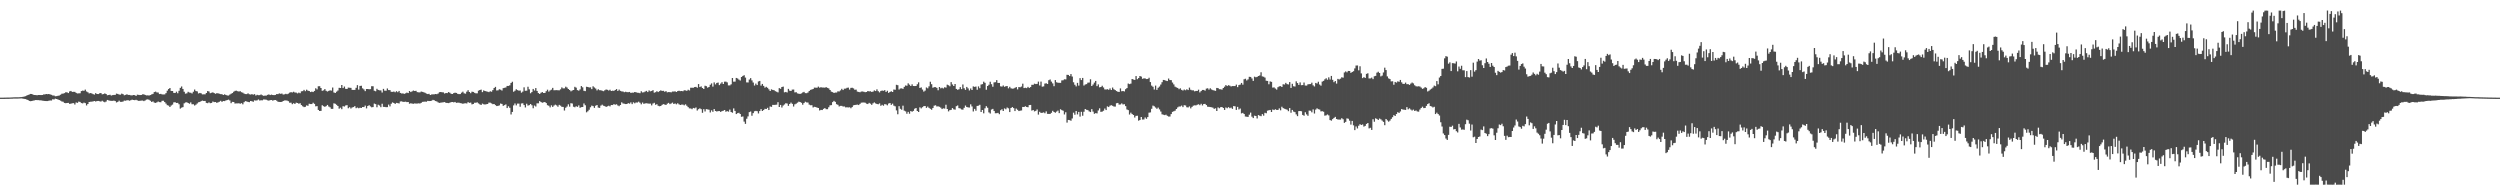 <?xml version="1.0" encoding="UTF-8"?>
<svg xmlns="http://www.w3.org/2000/svg" width="1920" height="150">
  <path d="M0 74.997h1v1.000H0zM1 74.990h1v1.000H1zM2 74.984h1v1.000H2zM3 74.972h1v1.000H3zM4 74.952h1v1.000H4zM5 74.931h1v1.000H5zM6 74.911h1v1.000H6zM7 74.880h1v1.000H7zM8 74.840h1v1.000H8zM9 74.803h1v1.000H9zM10 74.749h1v1.000H10zM11 74.720h1v1.000H11zM12 74.723h1v1.000H12zM13 74.719h1v1.000H13zM14 74.681h1v1.000H14zM15 74.615h1v1.000H15zM16 74.529h1v1.033H16zM17 74.381h1v1.358H17zM18 74.193h1v1.714H18zM19 73.899h1v2.163H19zM20 73.410h1v3.044H20zM21 72.952h1v3.867H21zM22 72.550h1v4.950H22zM23 72.144h1v5.592H23zM24 72.168h1v5.410H24zM25 72.732h1v4.527H25zM26 72.943h1v4.173H26zM27 73.021h1v3.757H27zM28 73.164h1v3.741H28zM29 72.961h1v3.935H29zM30 72.966h1v4.105H30zM31 73.028h1v4.010H31zM32 72.964h1v4.356H32zM33 72.543h1v4.848H33zM34 72.515h1v5.033H34zM35 72.196h1v5.406H35zM36 72.340h1v5.271H36zM37 72.194h1v5.160H37zM38 72.515h1v4.666H38zM39 72.801h1v4.398H39zM40 73.334h1v2.902H40zM41 73.389h1v3.013H41zM42 73.944h1v1.847H42zM43 73.854h1v2.156H43zM44 73.568h1v2.843H44zM45 73.352h1v3.427H45zM46 72.754h1v4.571H46zM47 71.964h1v5.947H47zM48 71.880h1v6.243H48zM49 71.538h1v7.510H49zM50 70.871h1v8.387H50zM51 70.910h1v8.218H51zM52 71.451h1v7.526H52zM53 70.188h1v9.585H53zM54 69.812h1v9.793H54zM55 70.584h1v8.726H55zM56 70.484h1v8.729H56zM57 70.573h1v9.711H57zM58 71.301h1v7.393H58zM59 71.766h1v7.235H59zM60 71.672h1v6.333H60zM61 71.640h1v6.660H61zM62 69.930h1v9.215H62zM63 69.576h1v9.818H63zM64 69.734h1v9.045H64zM65 68.825h1v10.366H65zM66 70.227h1v10.766H66zM67 70.871h1v8.994H67zM68 71.708h1v6.641H68zM69 71.485h1v6.624H69zM70 71.718h1v6.386H70zM71 72.317h1v5.545H71zM72 72.670h1v4.909H72zM73 71.505h1v6.456H73zM74 72.190h1v5.407H74zM75 72.265h1v5.237H75zM76 71.687h1v6.094H76zM77 71.410h1v6.616H77zM78 72.467h1v4.879H78zM79 72.226h1v5.859H79zM80 71.741h1v6.803H80zM81 72.216h1v5.782H81zM82 73.152h1v3.587H82zM83 72.976h1v4.142H83zM84 72.747h1v4.610H84zM85 73.390h1v4.083H85zM86 73.080h1v4.386H86zM87 72.924h1v4.316H87zM88 72.835h1v4.805H88zM89 71.909h1v6.797H89zM90 72.162h1v6.072H90zM91 72.594h1v4.725H91zM92 72.703h1v5.506H92zM93 71.880h1v6.376H93zM94 72.305h1v5.688H94zM95 73.166h1v4.118H95zM96 72.861h1v4.521H96zM97 72.384h1v4.639H97zM98 72.906h1v4.084H98zM99 72.904h1v4.441H99zM100 73.236h1v3.720H100zM101 73.250h1v3.281H101zM102 72.975h1v3.830H102zM103 73.054h1v3.895H103zM104 73.657h1v2.972H104zM105 72.687h1v4.444H105zM106 72.838h1v4.607H106zM107 72.994h1v4.398H107zM108 72.945h1v4.292H108zM109 72.454h1v4.769H109zM110 72.450h1v5.233H110zM111 72.912h1v4.270H111zM112 73.260h1v3.249H112zM113 73.237h1v3.027H113zM114 73.366h1v3.258H114zM115 73.003h1v4.354H115zM116 72.520h1v5.752H116zM117 72.112h1v5.742H117zM118 70.686h1v8.124H118zM119 70.359h1v8.715H119zM120 70.976h1v7.611H120zM121 71.082h1v6.922H121zM122 72.229h1v6.186H122zM123 72.100h1v6.421H123zM124 72.478h1v4.946H124zM125 72.545h1v4.816H125zM126 72.481h1v5.888H126zM127 71.506h1v8.048H127zM128 69.637h1v11.140H128zM129 68.412h1v12.667H129zM130 67.596h1v14.601H130zM131 69.815h1v11.256H131zM132 69.866h1v10.460H132zM133 71.340h1v7.325H133zM134 71.409h1v7.073H134zM135 70.385h1v8.715H135zM136 71.628h1v7.371H136zM137 69.723h1v10.349H137zM138 67.478h1v15.907H138zM139 66.427h1v16.241H139zM140 68.301h1v13.993H140zM141 70.473h1v8.879H141zM142 71.955h1v6.738H142zM143 71.676h1v6.872H143zM144 70.484h1v8.616H144zM145 71.077h1v8.598H145zM146 71.218h1v7.416H146zM147 71.790h1v8.303H147zM148 70.472h1v9.599H148zM149 68.740h1v12.307H149zM150 69.927h1v10.471H150zM151 70.213h1v9.258H151zM152 71.777h1v6.747H152zM153 71.349h1v6.936H153zM154 71.668h1v6.013H154zM155 72.513h1v4.772H155zM156 72.433h1v5.141H156zM157 72.458h1v5.075H157zM158 71.402h1v7.580H158zM159 69.917h1v9.330H159zM160 70.232h1v8.384H160zM161 71.570h1v7.709H161zM162 71.232h1v7.818H162zM163 70.903h1v7.086H163zM164 71.466h1v6.973H164zM165 72.034h1v6.310H165zM166 71.600h1v7.421H166zM167 71.673h1v6.903H167zM168 72.006h1v6.101H168zM169 72.275h1v5.147H169zM170 72.337h1v5.881H170zM171 72.944h1v4.639H171zM172 72.435h1v5.242H172zM173 72.918h1v4.263H173zM174 73.316h1v3.514H174zM175 73.350h1v3.130H175zM176 72.631h1v4.519H176zM177 71.964h1v7.272H177zM178 71.474h1v6.761H178zM179 70.432h1v7.908H179zM180 69.791h1v9.721H180zM181 69.640h1v9.773H181zM182 70.033h1v9.366H182zM183 70.299h1v9.002H183zM184 70.033h1v9.628H184zM185 70.790h1v8.393H185zM186 71.181h1v8.949H186zM187 71.869h1v6.609H187zM188 72.266h1v5.380H188zM189 72.311h1v5.621H189zM190 71.684h1v6.590H190zM191 72.382h1v6.114H191zM192 72.615h1v4.953H192zM193 72.271h1v5.513H193zM194 72.716h1v5.458H194zM195 72.277h1v4.800H195zM196 73.346h1v3.902H196zM197 72.802h1v4.238H197zM198 73.103h1v3.266H198zM199 73.077h1v4.114H199zM200 72.538h1v4.480H200zM201 73.166h1v3.911H201zM202 73.575h1v2.813H202zM203 73.405h1v3.036H203zM204 73.425h1v3.153H204zM205 72.840h1v4.227H205zM206 72.494h1v4.835H206zM207 72.997h1v3.907H207zM208 72.655h1v4.152H208zM209 72.962h1v4.359H209zM210 73.039h1v3.866H210zM211 72.929h1v3.875H211zM212 72.237h1v5.093H212zM213 72.297h1v5.815H213zM214 71.723h1v6.568H214zM215 72.036h1v6.291H215zM216 71.844h1v6.373H216zM217 72.611h1v4.946H217zM218 72.432h1v4.700H218zM219 72.026h1v5.096H219zM220 72.330h1v4.925H220zM221 71.862h1v5.870H221zM222 71.112h1v7.809H222zM223 70.760h1v8.089H223zM224 71.009h1v9.021H224zM225 70.449h1v8.823H225zM226 70.998h1v8.825H226zM227 71.102h1v7.748H227zM228 71.745h1v7.342H228zM229 71.130h1v8.527H229zM230 71.597h1v7.661H230zM231 70.162h1v10.530H231zM232 69.982h1v11.656H232zM233 69.005h1v13.250H233zM234 70.060h1v11.987H234zM235 68.881h1v12.077H235zM236 69.639h1v11.627H236zM237 69.876h1v9.772H237zM238 70.722h1v9.181H238zM239 70.329h1v9.603H239zM240 70.695h1v8.202H240zM241 69.816h1v9.933H241zM242 67.783h1v13.879H242zM243 68.633h1v12.871H243zM244 66.248h1v18.182H244zM245 66.176h1v19.059H245zM246 67.595h1v17.534H246zM247 69.752h1v11.115H247zM248 69.391h1v12.177H248zM249 68.405h1v13.652H249zM250 69.741h1v11.792H250zM251 70.282h1v10.311H251zM252 69.769h1v12.024H252zM253 69.354h1v13.092H253zM254 69.568h1v14.040H254zM255 67.202h1v16.420H255zM256 70.992h1v8.370H256zM257 71.414h1v8.286H257zM258 70.376h1v10.112H258zM259 69.534h1v11.871H259zM260 67.435h1v16.005H260zM261 67.559h1v15.139H261zM262 65.290h1v18.572H262zM263 67.651h1v13.927H263zM264 66.439h1v15.383H264zM265 68.175h1v12.836H265zM266 68.373h1v12.356H266zM267 67.290h1v15.833H267zM268 67.377h1v14.937H268zM269 67.485h1v15.873H269zM270 69.034h1v13.522H270zM271 69.080h1v13.144H271zM272 69.006h1v12.505H272zM273 67.430h1v15.653H273zM274 65.389h1v17.193H274zM275 68.797h1v14.349H275zM276 65.982h1v16.748H276zM277 65.834h1v17.128H277zM278 67.826h1v14.363H278zM279 68.638h1v13.568H279zM280 69.979h1v11.120H280zM281 68.358h1v14.867H281zM282 68.353h1v13.050H282zM283 68.560h1v12.226H283zM284 68.463h1v13.250H284zM285 66.201h1v16.212H285zM286 66.258h1v15.977H286zM287 69.670h1v9.904H287zM288 70.097h1v9.882H288zM289 68.192h1v14.194H289zM290 69.075h1v11.362H290zM291 69.353h1v11.692H291zM292 69.451h1v12.891H292zM293 71.084h1v8.559H293zM294 68.271h1v13.789H294zM295 69.636h1v12.503H295zM296 69.663h1v12.657H296zM297 67.939h1v14.350H297zM298 69.157h1v11.187H298zM299 69.218h1v12.474H299zM300 70.510h1v9.152H300zM301 70.565h1v8.057H301zM302 70.285h1v8.821H302zM303 70.846h1v8.994H303zM304 70.029h1v8.972H304zM305 70.822h1v8.369H305zM306 69.859h1v9.590H306zM307 71.380h1v6.544H307zM308 71.762h1v6.046H308zM309 71.709h1v6.529H309zM310 72.102h1v6.130H310zM311 71.702h1v6.360H311zM312 71.125h1v7.324H312zM313 71.468h1v6.862H313zM314 69.897h1v9.771H314zM315 70.720h1v8.568H315zM316 70.166h1v9.400H316zM317 69.515h1v10.190H317zM318 69.863h1v9.552H318zM319 69.713h1v9.868H319zM320 70.773h1v8.766H320zM321 70.919h1v8.431H321zM322 70.977h1v8.523H322zM323 70.292h1v8.711H323zM324 70.548h1v7.684H324zM325 70.868h1v7.277H325zM326 71.287h1v6.741H326zM327 71.911h1v6.206H327zM328 72.262h1v5.228H328zM329 72.019h1v5.587H329zM330 72.970h1v4.580H330zM331 72.541h1v4.814H331zM332 72.457h1v4.264H332zM333 72.459h1v4.534H333zM334 72.205h1v5.419H334zM335 72.358h1v5.589H335zM336 71.854h1v6.811H336zM337 70.816h1v8.212H337zM338 70.669h1v8.192H338zM339 70.839h1v7.860H339zM340 70.987h1v7.556H340zM341 71.811h1v6.568H341zM342 71.402h1v7.601H342zM343 71.551h1v7.507H343zM344 70.708h1v8.517H344zM345 71.229h1v7.620H345zM346 72.051h1v6.376H346zM347 72.188h1v6.131H347zM348 71.474h1v7.169H348zM349 71.160h1v7.102H349zM350 71.392h1v7.632H350zM351 72.043h1v6.826H351zM352 72.297h1v6.555H352zM353 72.254h1v6.943H353zM354 71.157h1v8.188H354zM355 70.413h1v9.299H355zM356 71.679h1v7.719H356zM357 71.916h1v7.375H357zM358 70.421h1v9.034H358zM359 69.265h1v9.171H359zM360 70.639h1v8.354H360zM361 71.589h1v7.202H361zM362 70.394h1v9.770H362zM363 70.608h1v9.250H363zM364 71.272h1v7.630H364zM365 71.665h1v7.232H365zM366 71.667h1v6.942H366zM367 69.623h1v9.800H367zM368 69.131h1v10.990H368zM369 68.801h1v11.827H369zM370 70.765h1v8.820H370zM371 69.448h1v10.611H371zM372 69.875h1v10.432H372zM373 70.215h1v9.795H373zM374 70.391h1v9.503H374zM375 70.763h1v8.055H375zM376 70.083h1v8.759H376zM377 70.443h1v8.966H377zM378 69.223h1v10.821H378zM379 67.602h1v12.283H379zM380 66.707h1v14.052H380zM381 69.489h1v11.953H381zM382 69.356h1v11.954H382zM383 68.545h1v12.402H383zM384 68.882h1v10.657H384zM385 69.513h1v10.300H385zM386 67.693h1v13.596H386zM387 67.445h1v13.315H387zM388 67.157h1v13.042H388zM389 65.982h1v16.993H389zM390 65.982h1v15.617H390zM391 65.536h1v17.247H391zM392 63.717h1v24.172H392zM393 62.782h1v23.205H393zM394 70.450h1v10.501H394zM395 69.704h1v9.742H395zM396 68.581h1v12.383H396zM397 69.205h1v10.350H397zM398 69.640h1v9.947H398zM399 69.512h1v12.436H399zM400 71.164h1v8.309H400zM401 70.330h1v8.983H401zM402 67.080h1v13.626H402zM403 69.749h1v12.794H403zM404 69.616h1v10.037H404zM405 66.613h1v14.480H405zM406 68.616h1v12.117H406zM407 71.650h1v8.240H407zM408 70.707h1v10.136H408zM409 68.318h1v14.830H409zM410 69.506h1v11.563H410zM411 67.648h1v14.186H411zM412 69.828h1v9.526H412zM413 71.462h1v7.879H413zM414 72.168h1v5.461H414zM415 71.214h1v7.158H415zM416 70.704h1v8.220H416zM417 71.440h1v7.166H417zM418 71.370h1v6.948H418zM419 70.021h1v9.145H419zM420 68.849h1v11.969H420zM421 70.351h1v10.845H421zM422 69.408h1v13.080H422zM423 68.875h1v12.043H423zM424 67.483h1v14.662H424zM425 69.328h1v11.699H425zM426 69.261h1v11.107H426zM427 69.197h1v11.747H427zM428 69.318h1v12.630H428zM429 69.372h1v11.165H429zM430 68.611h1v12.567H430zM431 67.117h1v14.907H431zM432 67.880h1v14.251H432zM433 67.822h1v17.047H433zM434 66.563h1v16.176H434zM435 67.218h1v14.604H435zM436 68.332h1v11.798H436zM437 69.130h1v12.807H437zM438 70.158h1v9.102H438zM439 69.475h1v10.055H439zM440 69.111h1v12.852H440zM441 66.644h1v15.737H441zM442 67.353h1v14.259H442zM443 69.212h1v12.843H443zM444 69.608h1v11.359H444zM445 68.661h1v14.126H445zM446 66.090h1v16.178H446zM447 67.094h1v15.086H447zM448 69.720h1v9.732H448zM449 69.989h1v10.837H449zM450 66.591h1v19.663H450zM451 66.813h1v18.631H451zM452 67.158h1v17.110H452zM453 67.076h1v15.311H453zM454 68.450h1v12.648H454zM455 66.270h1v15.253H455zM456 67.155h1v15.665H456zM457 68.011h1v13.196H457zM458 69.430h1v11.211H458zM459 68.544h1v14.112H459zM460 69.289h1v13.582H460zM461 69.339h1v11.786H461zM462 69.681h1v10.702H462zM463 70.041h1v11.182H463zM464 69.339h1v12.192H464zM465 68.685h1v13.448H465zM466 68.962h1v12.697H466zM467 69.523h1v11.690H467zM468 68.935h1v12.788H468zM469 69.865h1v10.788H469zM470 69.623h1v11.059H470zM471 69.789h1v10.161H471zM472 69.107h1v11.329H472zM473 68.407h1v11.683H473zM474 69.842h1v11.150H474zM475 68.813h1v12.754H475zM476 69.769h1v10.857H476zM477 70.199h1v8.382H477zM478 70.282h1v9.179H478zM479 70.795h1v8.856H479zM480 70.460h1v9.484H480zM481 70.743h1v9.109H481zM482 70.786h1v8.417H482zM483 70.617h1v8.981H483zM484 71.395h1v7.265H484zM485 71.133h1v8.846H485zM486 71.166h1v7.423H486zM487 70.662h1v8.703H487zM488 70.872h1v7.820H488zM489 71.221h1v7.545H489zM490 71.293h1v6.799H490zM491 71.554h1v7.343H491zM492 70.075h1v10.046H492zM493 71.037h1v7.730H493zM494 70.836h1v8.951H494zM495 70.308h1v9.085H495zM496 69.783h1v9.533H496zM497 70.719h1v8.753H497zM498 69.450h1v10.181H498zM499 70.164h1v9.414H499zM500 69.849h1v11.090H500zM501 69.227h1v10.283H501zM502 71.190h1v7.745H502zM503 70.816h1v9.694H503zM504 70.044h1v9.977H504zM505 70.726h1v10.550H505zM506 70.011h1v11.621H506zM507 69.367h1v12.021H507zM508 69.862h1v10.651H508zM509 69.724h1v10.232H509zM510 70.439h1v9.867H510zM511 69.979h1v10.679H511zM512 70.913h1v8.697H512zM513 70.692h1v8.318H513zM514 70.745h1v9.217H514zM515 70.891h1v8.577H515zM516 70.273h1v8.526H516zM517 70.322h1v9.555H517zM518 70.135h1v9.312H518zM519 70.676h1v9.463H519zM520 69.939h1v9.344H520zM521 69.706h1v10.435H521zM522 70.010h1v10.613H522zM523 69.874h1v10.465H523zM524 70.091h1v10.228H524zM525 69.344h1v11.553H525zM526 69.443h1v10.696H526zM527 69.772h1v11.427H527zM528 68.923h1v13.341H528zM529 69.495h1v13.732H529zM530 67.379h1v15.914H530zM531 67.384h1v16.498H531zM532 67.361h1v15.553H532zM533 66.886h1v16.316H533zM534 66.720h1v15.834H534zM535 67.398h1v17.481H535zM536 64.561h1v19.305H536zM537 66.868h1v16.355H537zM538 66.346h1v17.523H538zM539 67.597h1v19.034H539zM540 68.353h1v15.496H540zM541 65.863h1v19.740H541zM542 66.207h1v17.607H542zM543 67.318h1v16.680H543zM544 66.822h1v17.467H544zM545 65.073h1v21.307H545zM546 64.054h1v20.697H546zM547 66.495h1v19.363H547zM548 63.266h1v20.483H548zM549 64.808h1v20.429H549zM550 63.700h1v21.942H550zM551 63.372h1v21.998H551zM552 65.394h1v19.885H552zM553 64.194h1v21.779H553zM554 63.136h1v22.231H554zM555 64.534h1v20.534H555zM556 62.696h1v21.803H556zM557 62.648h1v23.139H557zM558 63.299h1v22.051H558zM559 65.576h1v20.184H559zM560 65.572h1v18.623H560zM561 64.786h1v21.249H561zM562 59.908h1v26.651H562zM563 62.716h1v20.550H563zM564 62.658h1v22.540H564zM565 59.848h1v27.757H565zM566 60.282h1v26.642H566zM567 61.153h1v25.453H567zM568 61.857h1v25.716H568zM569 59.151h1v30.563H569zM570 58.295h1v31.168H570zM571 57.739h1v35.653H571zM572 59.595h1v35.517H572zM573 63.305h1v27.887H573zM574 63.350h1v26.068H574zM575 61.056h1v25.075H575zM576 60.019h1v25.663H576zM577 61.727h1v27.157H577zM578 63.373h1v23.490H578zM579 65.673h1v19.797H579zM580 64.231h1v20.898H580zM581 65.331h1v20.069H581zM582 62.577h1v24.544H582zM583 62.172h1v23.124H583zM584 65.718h1v18.104H584zM585 64.441h1v20.806H585zM586 65.958h1v18.598H586zM587 67.337h1v16.238H587zM588 66.655h1v17.059H588zM589 67.453h1v15.317H589zM590 68.623h1v15.883H590zM591 69.888h1v11.886H591zM592 68.612h1v13.470H592zM593 69.065h1v11.495H593zM594 69.259h1v11.321H594zM595 70.057h1v10.412H595zM596 70.457h1v9.946H596zM597 70.987h1v7.515H597zM598 67.690h1v14.466H598zM599 68.211h1v12.392H599zM600 66.831h1v15.743H600zM601 66.509h1v14.557H601zM602 70.892h1v9.330H602zM603 70.591h1v8.692H603zM604 71.019h1v8.484H604zM605 68.260h1v13.043H605zM606 69.610h1v10.273H606zM607 69.905h1v8.908H607zM608 68.837h1v10.956H608zM609 68.773h1v13.027H609zM610 70.940h1v9.165H610zM611 70.798h1v8.822H611zM612 71.729h1v7.133H612zM613 71.981h1v6.110H613zM614 72.117h1v6.231H614zM615 71.751h1v7.178H615zM616 71.030h1v9.412H616zM617 70.531h1v8.635H617zM618 71.520h1v6.627H618zM619 71.558h1v7.066H619zM620 71.057h1v7.665H620zM621 69.874h1v10.450H621zM622 69.014h1v11.807H622zM623 68.731h1v12.074H623zM624 68.363h1v14.146H624zM625 67.292h1v14.750H625zM626 67.329h1v14.888H626zM627 67.402h1v15.216H627zM628 66.487h1v16.479H628zM629 67.328h1v17.529H629zM630 66.974h1v17.416H630zM631 67.216h1v17.315H631zM632 67.226h1v16.374H632zM633 67.308h1v15.680H633zM634 66.911h1v16.939H634zM635 67.475h1v16.378H635zM636 67.893h1v14.501H636zM637 69.131h1v11.780H637zM638 70.413h1v10.308H638zM639 70.763h1v7.681H639zM640 71.421h1v6.020H640zM641 71.083h1v7.155H641zM642 71.069h1v8.945H642zM643 70.128h1v10.381H643zM644 70.227h1v11.548H644zM645 69.450h1v11.833H645zM646 68.185h1v13.146H646zM647 69.159h1v12.665H647zM648 68.100h1v13.651H648zM649 68.064h1v14.423H649zM650 67.417h1v14.946H650zM651 67.262h1v15.283H651zM652 68.829h1v13.552H652zM653 67.489h1v15.671H653zM654 67.387h1v14.864H654zM655 67.875h1v13.005H655zM656 68.935h1v11.687H656zM657 68.804h1v11.700H657zM658 70.332h1v10.011H658zM659 70.581h1v10.098H659zM660 70.859h1v8.924H660zM661 70.324h1v8.540H661zM662 70.250h1v8.494H662zM663 70.490h1v8.192H663zM664 70.813h1v8.086H664zM665 70.674h1v8.938H665zM666 69.887h1v10.026H666zM667 70.185h1v8.809H667zM668 70.077h1v9.540H668zM669 70.601h1v9.928H669zM670 70.364h1v8.986H670zM671 69.414h1v9.241H671zM672 69.915h1v9.519H672zM673 68.586h1v11.297H673zM674 70.056h1v10.018H674zM675 70.980h1v8.405H675zM676 69.829h1v11.430H676zM677 69.513h1v10.952H677zM678 69.760h1v11.420H678zM679 69.219h1v10.762H679zM680 70.626h1v9.533H680zM681 69.683h1v11.232H681zM682 71.329h1v8.206H682zM683 70.609h1v8.520H683zM684 70.099h1v10.419H684zM685 70.656h1v8.961H685zM686 68.782h1v12.362H686zM687 68.914h1v12.764H687zM688 65.145h1v19.624H688zM689 65.426h1v22.340H689zM690 68.770h1v12.776H690zM691 67.919h1v15.650H691zM692 67.825h1v16.432H692zM693 68.227h1v12.910H693zM694 66.696h1v18.292H694zM695 65.645h1v19.924H695zM696 65.837h1v21.531H696zM697 63.990h1v21.910H697zM698 65.019h1v22.327H698zM699 66.055h1v19.253H699zM700 64.747h1v21.056H700zM701 66.064h1v19.070H701zM702 66.123h1v17.403H702zM703 66.031h1v16.906H703zM704 64.717h1v20.532H704zM705 63.215h1v22.823H705zM706 67.553h1v14.864H706zM707 67.122h1v16.128H707zM708 68.769h1v13.580H708zM709 70.360h1v11.162H709zM710 69.579h1v11.830H710zM711 67.188h1v15.669H711zM712 67.838h1v14.043H712zM713 66.285h1v16.550H713zM714 62.789h1v20.762H714zM715 64.675h1v19.577H715zM716 67.355h1v15.605H716zM717 66.924h1v14.218H717zM718 66.930h1v13.902H718zM719 67.470h1v14.317H719zM720 69.328h1v12.355H720zM721 66.804h1v15.238H721zM722 67.847h1v14.854H722zM723 67.387h1v16.387H723zM724 67.919h1v15.303H724zM725 67.020h1v16.379H725zM726 67.258h1v13.183H726zM727 65.035h1v18.657H727zM728 65.503h1v20.038H728zM729 66.246h1v18.326H729zM730 63.094h1v21.301H730zM731 64.887h1v18.105H731zM732 66.062h1v17.899H732zM733 64.525h1v19.693H733zM734 68.280h1v13.263H734zM735 68.953h1v12.062H735zM736 68.576h1v14.484H736zM737 66.914h1v16.389H737zM738 68.466h1v15.582H738zM739 64.847h1v19.368H739zM740 67.806h1v15.000H740zM741 69.033h1v12.002H741zM742 66.759h1v15.434H742zM743 67.885h1v14.611H743zM744 69.469h1v13.102H744zM745 67.954h1v12.155H745zM746 69.113h1v12.642H746zM747 66.358h1v19.251H747zM748 66.730h1v16.865H748zM749 66.433h1v18.625H749zM750 68.903h1v12.451H750zM751 66.339h1v14.810H751zM752 67.740h1v12.730H752zM753 64.899h1v21.095H753zM754 64.631h1v19.866H754zM755 62.740h1v24.320H755zM756 63.610h1v19.580H756zM757 68.910h1v12.660H757zM758 66.062h1v16.689H758zM759 65.089h1v21.209H759zM760 62.761h1v24.414H760zM761 64.672h1v19.425H761zM762 66.629h1v16.990H762zM763 63.271h1v21.949H763zM764 63.150h1v23.846H764zM765 61.529h1v25.410H765zM766 63.679h1v22.981H766zM767 63.707h1v23.982H767zM768 66.283h1v18.402H768zM769 66.485h1v17.416H769zM770 65.632h1v19.612H770zM771 66.681h1v16.584H771zM772 66.181h1v17.729H772zM773 66.077h1v16.488H773zM774 67.816h1v15.381H774zM775 66.688h1v19.393H775zM776 67.844h1v15.119H776zM777 68.077h1v14.175H777zM778 68.004h1v15.027H778zM779 67.410h1v17.870H779zM780 66.879h1v16.534H780zM781 68.641h1v15.673H781zM782 66.843h1v18.450H782zM783 67.033h1v17.956H783zM784 66.433h1v18.430H784zM785 64.272h1v17.876H785zM786 67.658h1v14.519H786zM787 67.366h1v14.222H787zM788 67.676h1v14.510H788zM789 66.719h1v15.659H789zM790 67.523h1v13.160H790zM791 66.844h1v13.768H791zM792 65.133h1v19.829H792zM793 65.129h1v19.362H793zM794 64.247h1v21.288H794zM795 64.567h1v20.573H795zM796 64.416h1v19.671H796zM797 62.649h1v25.369H797zM798 65.658h1v20.209H798zM799 62.678h1v24.078H799zM800 66.574h1v20.063H800zM801 66.331h1v19.971H801zM802 64.189h1v22.810H802zM803 63.941h1v21.609H803zM804 64.527h1v22.910H804zM805 61.576h1v25.931H805zM806 61.027h1v26.473H806zM807 62.663h1v23.985H807zM808 64.052h1v21.067H808zM809 66.188h1v19.826H809zM810 61.466h1v25.123H810zM811 63.170h1v22.534H811zM812 63.518h1v21.422H812zM813 63.568h1v23.327H813zM814 63.660h1v20.231H814zM815 61.760h1v22.798H815zM816 61.657h1v23.385H816zM817 60.883h1v27.044H817zM818 60.958h1v25.284H818zM819 57.438h1v36.703H819zM820 57.537h1v34.577H820zM821 58.395h1v33.871H821zM822 56.881h1v35.868H822zM823 58.795h1v32.202H823zM824 63.178h1v23.360H824zM825 65.072h1v23.029H825zM826 66.349h1v18.890H826zM827 63.618h1v24.230H827zM828 65.717h1v20.251H828zM829 60.008h1v29.549H829zM830 61.475h1v24.393H830zM831 59.854h1v29.014H831zM832 65.664h1v20.124H832zM833 64.845h1v18.868H833zM834 64.634h1v19.687H834zM835 63.514h1v21.052H835zM836 63.397h1v22.159H836zM837 60.867h1v25.219H837zM838 66.040h1v17.776H838zM839 64.907h1v20.824H839zM840 63.431h1v23.966H840zM841 62.147h1v24.719H841zM842 66.175h1v20.931H842zM843 64.808h1v20.027H843zM844 67.088h1v16.133H844zM845 66.805h1v19.094H845zM846 65.827h1v19.880H846zM847 67.175h1v17.876H847zM848 68.650h1v14.724H848zM849 68.753h1v15.772H849zM850 68.480h1v13.218H850zM851 68.964h1v13.258H851zM852 67.897h1v13.253H852zM853 69.133h1v11.681H853zM854 67.218h1v14.049H854zM855 68.580h1v13.263H855zM856 69.188h1v12.671H856zM857 69.958h1v9.326H857zM858 70.470h1v8.587H858zM859 70.581h1v9.739H859zM860 67.867h1v12.350H860zM861 70.090h1v9.338H861zM862 69.887h1v10.319H862zM863 70.250h1v9.799H863zM864 68.522h1v13.004H864zM865 67.623h1v16.434H865zM866 64.152h1v20.444H866zM867 64.637h1v23.313H867zM868 64.228h1v22.294H868zM869 60.675h1v26.908H869zM870 61.075h1v27.250H870zM871 61.410h1v28.829H871zM872 58.435h1v30.568H872zM873 60.807h1v28.097H873zM874 59.956h1v32.722H874zM875 58.386h1v33.797H875zM876 58.841h1v31.006H876zM877 60.518h1v31.257H877zM878 60.155h1v31.612H878zM879 60.223h1v29.973H879zM880 60.719h1v30.517H880zM881 60.609h1v29.280H881zM882 59.684h1v26.834H882zM883 63.030h1v23.299H883zM884 65.721h1v17.827H884zM885 66.620h1v14.470H885zM886 68.760h1v12.907H886zM887 65.764h1v16.811H887zM888 69.023h1v14.555H888zM889 67.382h1v15.242H889zM890 66.458h1v17.570H890zM891 64.905h1v20.770H891zM892 63.114h1v24.696H892zM893 61.366h1v26.750H893zM894 61.519h1v26.915H894zM895 61.994h1v26.078H895zM896 62.276h1v26.677H896zM897 60.302h1v29.214H897zM898 61.468h1v28.020H898zM899 61.561h1v26.052H899zM900 63.384h1v22.529H900zM901 64.823h1v20.640H901zM902 66.586h1v18.415H902zM903 67.139h1v16.571H903zM904 67.512h1v14.945H904zM905 68.514h1v13.312H905zM906 67.824h1v13.954H906zM907 69.014h1v12.073H907zM908 69.535h1v12.739H908zM909 68.749h1v12.042H909zM910 69.300h1v11.718H910zM911 68.540h1v13.826H911zM912 69.186h1v13.370H912zM913 67.282h1v14.426H913zM914 68.927h1v14.323H914zM915 69.361h1v12.693H915zM916 69.355h1v11.788H916zM917 70.167h1v10.703H917zM918 69.826h1v11.123H918zM919 69.820h1v10.605H919zM920 68.890h1v11.204H920zM921 70.970h1v9.807H921zM922 69.916h1v9.805H922zM923 69.055h1v11.957H923zM924 69.073h1v10.799H924zM925 69.623h1v10.141H925zM926 68.036h1v12.661H926zM927 67.792h1v14.185H927zM928 68.793h1v13.295H928zM929 67.812h1v14.403H929zM930 68.699h1v13.695H930zM931 69.223h1v13.469H931zM932 69.452h1v14.163H932zM933 69.797h1v13.328H933zM934 67.525h1v17.732H934zM935 67.703h1v14.777H935zM936 68.492h1v14.656H936zM937 68.575h1v13.741H937zM938 68.843h1v13.327H938zM939 67.599h1v15.330H939zM940 66.556h1v17.886H940zM941 65.341h1v17.173H941zM942 66.107h1v17.062H942zM943 65.436h1v16.858H943zM944 65.780h1v17.297H944zM945 66.416h1v16.245H945zM946 66.103h1v17.493H946zM947 66.111h1v15.336H947zM948 66.085h1v15.594H948zM949 64.986h1v19.459H949zM950 66.897h1v15.160H950zM951 65.312h1v18.747H951zM952 64.963h1v18.374H952zM953 63.680h1v23.430H953zM954 65.005h1v21.683H954zM955 60.856h1v26.690H955zM956 60.447h1v29.030H956zM957 61.789h1v27.854H957zM958 60.979h1v28.810H958zM959 58.974h1v29.088H959zM960 59.108h1v27.372H960zM961 60.241h1v29.335H961zM962 62.082h1v28.585H962zM963 58.876h1v29.951H963zM964 59.341h1v29.755H964zM965 59.030h1v31.967H965zM966 58.368h1v30.026H966zM967 57.963h1v30.908H967zM968 55.498h1v33.735H968zM969 58.665h1v28.988H969zM970 58.918h1v29.897H970zM971 59.595h1v27.045H971zM972 62.012h1v24.979H972zM973 62.174h1v22.817H973zM974 64.702h1v19.964H974zM975 62.506h1v21.936H975zM976 62.897h1v23.127H976zM977 67.273h1v16.844H977zM978 67.126h1v17.420H978zM979 67.995h1v15.903H979zM980 68.799h1v15.654H980zM981 66.946h1v17.504H981zM982 66.326h1v16.912H982zM983 66.175h1v18.559H983zM984 66.834h1v15.119H984zM985 64.730h1v18.340H985zM986 64.915h1v18.574H986zM987 63.624h1v20.259H987zM988 64.634h1v19.623H988zM989 64.860h1v20.555H989zM990 63.031h1v19.952H990zM991 67.523h1v19.071H991zM992 64.357h1v20.081H992zM993 66.241h1v19.464H993zM994 66.445h1v19.670H994zM995 62.456h1v25.394H995zM996 63.791h1v25.424H996zM997 65.250h1v20.079H997zM998 63.267h1v21.998H998zM999 65.423h1v20.043H999zM1000 65.317h1v22.975H1000zM1001 63.387h1v25.478H1001zM1002 65.666h1v20.547H1002zM1003 65.757h1v22.096H1003zM1004 64.787h1v24.168H1004zM1005 64.628h1v20.296H1005zM1006 64.573h1v20.461H1006zM1007 63.500h1v22.759H1007zM1008 65.546h1v18.485H1008zM1009 66.381h1v20.792H1009zM1010 63.697h1v20.455H1010zM1011 64.135h1v19.061H1011zM1012 62.756h1v21.133H1012zM1013 64.898h1v19.245H1013zM1014 65.768h1v19.764H1014zM1015 62.678h1v22.710H1015zM1016 62.102h1v23.719H1016zM1017 60.934h1v27.895H1017zM1018 60.099h1v28.458H1018zM1019 61.236h1v26.685H1019zM1020 59.413h1v29.231H1020zM1021 61.056h1v31.146H1021zM1022 58.299h1v34.357H1022zM1023 61.266h1v30.244H1023zM1024 63.136h1v27.415H1024zM1025 62.228h1v27.509H1025zM1026 64.204h1v27.203H1026zM1027 60.581h1v31.215H1027zM1028 61.048h1v30.791H1028zM1029 60.435h1v31.394H1029zM1030 59.321h1v31.444H1030zM1031 59.635h1v31.971H1031zM1032 55.641h1v38.740H1032zM1033 54.819h1v38.765H1033zM1034 55.557h1v35.374H1034zM1035 54.496h1v36.702H1035zM1036 54.551h1v38.101H1036zM1037 55.987h1v39.724H1037zM1038 55.301h1v37.567H1038zM1039 54.691h1v41.563H1039zM1040 52.546h1v47.376H1040zM1041 50.351h1v46.770H1041zM1042 50.301h1v48.372H1042zM1043 54.027h1v42.554H1043zM1044 50.913h1v44.495H1044zM1045 56.365h1v39.641H1045zM1046 59.981h1v35.601H1046zM1047 59.244h1v37.990H1047zM1048 59.841h1v36.815H1048zM1049 56.709h1v38.476H1049zM1050 56.255h1v38.186H1050zM1051 60.240h1v38.391H1051zM1052 60.186h1v37.961H1052zM1053 59.583h1v40.187H1053zM1054 60.786h1v30.793H1054zM1055 58.586h1v34.883H1055zM1056 58.246h1v32.627H1056zM1057 55.832h1v35.508H1057zM1058 55.067h1v37.071H1058zM1059 56.042h1v34.973H1059zM1060 58.653h1v33.002H1060zM1061 58.056h1v34.576H1061zM1062 55.628h1v37.986H1062zM1063 51.952h1v44.210H1063zM1064 53.819h1v37.547H1064zM1065 58.667h1v33.805H1065zM1066 60.224h1v33.197H1066zM1067 60.705h1v31.908H1067zM1068 62.491h1v28.800H1068zM1069 62.403h1v27.593H1069zM1070 65.053h1v23.382H1070zM1071 62.926h1v26.161H1071zM1072 63.419h1v24.158H1072zM1073 62.442h1v23.721H1073zM1074 62.814h1v23.929H1074zM1075 61.404h1v24.215H1075zM1076 63.237h1v20.514H1076zM1077 64.410h1v19.783H1077zM1078 64.403h1v19.891H1078zM1079 63.429h1v20.976H1079zM1080 64.666h1v17.617H1080zM1081 64.594h1v19.376H1081zM1082 65.247h1v17.971H1082zM1083 64.213h1v19.904H1083zM1084 63.362h1v21.511H1084zM1085 64.060h1v20.126H1085zM1086 65.474h1v19.718H1086zM1087 66.269h1v18.587H1087zM1088 66.392h1v19.234H1088zM1089 66.232h1v19.544H1089zM1090 66.476h1v17.639H1090zM1091 67.292h1v15.616H1091zM1092 68.229h1v13.667H1092zM1093 67.811h1v15.238H1093zM1094 66.876h1v16.032H1094zM1095 67.408h1v13.903H1095zM1096 70.228h1v9.689H1096zM1097 69.623h1v9.694H1097zM1098 68.779h1v12.659H1098zM1099 68.120h1v13.621H1099zM1100 67.186h1v15.353H1100zM1101 65.728h1v16.312H1101zM1102 66.203h1v21.412H1102zM1103 62.251h1v24.303H1103zM1104 64.775h1v22.823H1104zM1105 59.557h1v29.182H1105zM1106 58.355h1v35.554H1106zM1107 52.888h1v44.293H1107zM1108 52.737h1v49.783H1108zM1109 44.794h1v58.927H1109zM1110 43.102h1v63.293H1110zM1111 43.528h1v63.954H1111zM1112 48.904h1v54.680H1112zM1113 47.873h1v49.439H1113zM1114 54.582h1v42.903H1114zM1115 48.492h1v48.043H1115zM1116 48.599h1v50.793H1116zM1117 48.869h1v50.186H1117zM1118 47.204h1v53.549H1118zM1119 54.803h1v46.955H1119zM1120 51.119h1v44.001H1120zM1121 52.820h1v45.091H1121zM1122 50.503h1v49.102H1122zM1123 53.971h1v45.440H1123zM1124 54.029h1v45.657H1124zM1125 59.233h1v36.135H1125zM1126 54.571h1v37.346H1126zM1127 59.173h1v33.215H1127zM1128 59.541h1v35.413H1128zM1129 53.844h1v46.397H1129zM1130 58.887h1v36.734H1130zM1131 48.110h1v57.301H1131zM1132 54.998h1v49.940H1132zM1133 53.872h1v55.968H1133zM1134 47.311h1v59.456H1134zM1135 45.291h1v59.905H1135zM1136 46.536h1v58.268H1136zM1137 46.306h1v53.252H1137zM1138 50.106h1v49.856H1138zM1139 52.239h1v44.848H1139zM1140 48.528h1v53.608H1140zM1141 44.908h1v57.809H1141zM1142 47.599h1v56.952H1142zM1143 48.956h1v54.033H1143zM1144 51.394h1v47.282H1144zM1145 48.363h1v50.029H1145zM1146 50.414h1v48.378H1146zM1147 51.479h1v52.448H1147zM1148 55.841h1v51.671H1148zM1149 57.679h1v44.246H1149zM1150 54.404h1v44.116H1150zM1151 55.175h1v40.490H1151zM1152 55.752h1v40.339H1152zM1153 55.325h1v39.718H1153zM1154 53.795h1v43.202H1154zM1155 54.121h1v50.223H1155zM1156 51.511h1v55.913H1156zM1157 51.111h1v53.074H1157zM1158 50.418h1v54.931H1158zM1159 50.315h1v54.867H1159zM1160 41.970h1v63.244H1160zM1161 40.766h1v59.842H1161zM1162 43.062h1v54.888H1162zM1163 40.471h1v55.888H1163zM1164 43.299h1v48.515H1164zM1165 46.723h1v46.606H1165zM1166 53.459h1v43.663H1166zM1167 50.617h1v47.003H1167zM1168 49.220h1v49.655H1168zM1169 48.674h1v47.963H1169zM1170 51.224h1v45.842H1170zM1171 52.639h1v42.707H1171zM1172 57.035h1v32.474H1172zM1173 58.889h1v32.429H1173zM1174 58.494h1v37.786H1174zM1175 58.260h1v35.725H1175zM1176 57.344h1v37.271H1176zM1177 55.662h1v43.367H1177zM1178 56.754h1v40.292H1178zM1179 57.867h1v40.678H1179zM1180 56.677h1v45.161H1180zM1181 57.380h1v45.342H1181zM1182 54.974h1v48.892H1182zM1183 49.110h1v57.308H1183zM1184 50.944h1v59.365H1184zM1185 51.047h1v55.453H1185zM1186 55.794h1v46.965H1186zM1187 56.988h1v42.621H1187zM1188 59.219h1v35.814H1188zM1189 59.449h1v34.985H1189zM1190 56.254h1v44.640H1190zM1191 55.801h1v49.928H1191zM1192 52.025h1v57.991H1192zM1193 54.693h1v48.951H1193zM1194 56.899h1v38.701H1194zM1195 55.374h1v37.570H1195zM1196 48.747h1v55.188H1196zM1197 51.968h1v51.754H1197zM1198 53.835h1v52.426H1198zM1199 54.332h1v45.505H1199zM1200 54.998h1v40.927H1200zM1201 54.410h1v37.615H1201zM1202 56.845h1v39.261H1202zM1203 49.726h1v42.443H1203zM1204 45.293h1v51.647H1204zM1205 48.587h1v53.450H1205zM1206 50.984h1v54.332H1206zM1207 52.210h1v59.870H1207zM1208 50.643h1v57.159H1208zM1209 43.193h1v65.097H1209zM1210 43.570h1v60.096H1210zM1211 46.950h1v59.077H1211zM1212 51.819h1v51.783H1212zM1213 52.229h1v48.588H1213zM1214 53.334h1v44.758H1214zM1215 51.521h1v50.713H1215zM1216 50.222h1v52.347H1216zM1217 45.265h1v61.358H1217zM1218 53.128h1v53.127H1218zM1219 47.716h1v56.217H1219zM1220 50.837h1v49.314H1220zM1221 54.932h1v52.898H1221zM1222 55.745h1v46.805H1222zM1223 57.258h1v45.199H1223zM1224 57.528h1v43.754H1224zM1225 50.013h1v47.331H1225zM1226 53.729h1v44.127H1226zM1227 55.290h1v41.207H1227zM1228 51.420h1v48.803H1228zM1229 44.351h1v56.250H1229zM1230 48.840h1v62.015H1230zM1231 46.653h1v67.257H1231zM1232 47.376h1v66.209H1232zM1233 42.962h1v75.620H1233zM1234 41.384h1v78.814H1234zM1235 42.376h1v74.471H1235zM1236 41.761h1v73.479H1236zM1237 45.728h1v66.470H1237zM1238 48.524h1v57.420H1238zM1239 50.710h1v56.670H1239zM1240 49.890h1v60.097H1240zM1241 49.687h1v61.554H1241zM1242 46.859h1v64.419H1242zM1243 50.936h1v62.461H1243zM1244 51.862h1v57.364H1244zM1245 52.590h1v61.544H1245zM1246 49.832h1v64.257H1246zM1247 52.840h1v58.591H1247zM1248 52.673h1v51.645H1248zM1249 52.573h1v48.794H1249zM1250 54.782h1v46.299H1250zM1251 56.092h1v41.535H1251zM1252 53.590h1v45.561H1252zM1253 52.420h1v48.496H1253zM1254 50.105h1v51.356H1254zM1255 45.654h1v52.966H1255zM1256 44.934h1v54.918H1256zM1257 45.864h1v53.229H1257zM1258 47.682h1v53.637H1258zM1259 45.724h1v54.322H1259zM1260 45.923h1v52.635H1260zM1261 44.444h1v53.309H1261zM1262 45.782h1v51.905H1262zM1263 49.490h1v50.321H1263zM1264 50.591h1v47.478H1264zM1265 50.604h1v48.837H1265zM1266 46.872h1v57.508H1266zM1267 45.240h1v59.655H1267zM1268 50.111h1v53.819H1268zM1269 47.626h1v53.391H1269zM1270 45.237h1v56.033H1270zM1271 45.322h1v55.850H1271zM1272 45.526h1v61.412H1272zM1273 46.199h1v59.460H1273zM1274 45.258h1v61.530H1274zM1275 53.604h1v55.462H1275zM1276 55.484h1v49.471H1276zM1277 52.115h1v49.752H1277zM1278 47.156h1v59.609H1278zM1279 45.818h1v71.801H1279zM1280 44.766h1v72.113H1280zM1281 46.792h1v68.322H1281zM1282 45.581h1v67.501H1282zM1283 38.199h1v69.637H1283zM1284 39.979h1v71.606H1284zM1285 46.986h1v62.950H1285zM1286 43.223h1v66.437H1286zM1287 46.689h1v58.261H1287zM1288 50.529h1v49.834H1288zM1289 47.783h1v54.983H1289zM1290 47.576h1v52.611H1290zM1291 42.484h1v59.604H1291zM1292 42.959h1v57.895H1292zM1293 47.032h1v54.414H1293zM1294 49.723h1v46.663H1294zM1295 49.667h1v55.456H1295zM1296 50.398h1v52.191H1296zM1297 41.251h1v63.744H1297zM1298 51.731h1v50.590H1298zM1299 53.019h1v41.666H1299zM1300 53.421h1v49.288H1300zM1301 49.280h1v48.325H1301zM1302 44.729h1v57.860H1302zM1303 40.312h1v58.049H1303zM1304 37.322h1v68.207H1304zM1305 35.167h1v65.678H1305zM1306 32.359h1v74.139H1306zM1307 44.252h1v61.546H1307zM1308 39.316h1v66.701H1308zM1309 46.917h1v64.037H1309zM1310 37.987h1v69.494H1310zM1311 43.980h1v61.326H1311zM1312 40.818h1v59.942H1312zM1313 37.779h1v68.219H1313zM1314 46.795h1v51.796H1314zM1315 39.939h1v61.926H1315zM1316 46.475h1v50.942H1316zM1317 44.518h1v54.708H1317zM1318 45.871h1v57.862H1318zM1319 44.467h1v54.259H1319zM1320 44.870h1v59.635H1320zM1321 43.830h1v60.751H1321zM1322 42.435h1v58.281H1322zM1323 39.825h1v67.864H1323zM1324 40.071h1v66.435H1324zM1325 47.838h1v62.563H1325zM1326 45.248h1v62.229H1326zM1327 46.837h1v54.077H1327zM1328 44.922h1v60.767H1328zM1329 46.375h1v56.324H1329zM1330 46.962h1v54.698H1330zM1331 43.528h1v61.152H1331zM1332 46.267h1v64.454H1332zM1333 48.711h1v52.799H1333zM1334 48.005h1v52.927H1334zM1335 49.694h1v51.113H1335zM1336 52.873h1v42.805H1336zM1337 52.225h1v45.703H1337zM1338 51.028h1v49.165H1338zM1339 51.936h1v45.887H1339zM1340 48.981h1v52.387H1340zM1341 52.237h1v46.450H1341zM1342 50.339h1v52.835H1342zM1343 44.553h1v61.055H1343zM1344 48.803h1v50.974H1344zM1345 44.642h1v54.339H1345zM1346 44.728h1v58.176H1346zM1347 45.143h1v61.016H1347zM1348 39.609h1v57.802H1348zM1349 42.755h1v56.856H1349zM1350 46.378h1v52.550H1350zM1351 49.298h1v49.391H1351zM1352 54.346h1v42.569H1352zM1353 48.370h1v49.103H1353zM1354 47.079h1v61.927H1354zM1355 46.708h1v59.482H1355zM1356 46.494h1v57.416H1356zM1357 37.231h1v63.071H1357zM1358 41.194h1v65.750H1358zM1359 39.944h1v67.675H1359zM1360 37.919h1v75.099H1360zM1361 34.409h1v75.841H1361zM1362 39.592h1v67.464H1362zM1363 39.738h1v64.467H1363zM1364 47.436h1v53.611H1364zM1365 50.246h1v51.295H1365zM1366 54.067h1v53.938H1366zM1367 48.168h1v57.923H1367zM1368 53.029h1v47.172H1368zM1369 57.712h1v39.344H1369zM1370 51.664h1v56.628H1370zM1371 50.515h1v58.169H1371zM1372 51.513h1v50.875H1372zM1373 54.188h1v47.597H1373zM1374 57.311h1v38.242H1374zM1375 59.198h1v38.017H1375zM1376 55.310h1v43.983H1376zM1377 50.770h1v54.775H1377zM1378 47.598h1v59.640H1378zM1379 46.210h1v63.921H1379zM1380 44.411h1v63.863H1380zM1381 47.939h1v52.946H1381zM1382 53.851h1v44.886H1382zM1383 47.154h1v50.597H1383zM1384 55.420h1v40.190H1384zM1385 54.872h1v41.242H1385zM1386 60.608h1v36.011H1386zM1387 56.790h1v38.460H1387zM1388 51.376h1v48.325H1388zM1389 50.573h1v50.177H1389zM1390 55.841h1v46.655H1390zM1391 55.616h1v47.536H1391zM1392 51.711h1v56.387H1392zM1393 36.861h1v76.208H1393zM1394 41.689h1v72.538H1394zM1395 44.002h1v65.513H1395zM1396 49.233h1v49.448H1396zM1397 44.406h1v57.759H1397zM1398 47.363h1v54.255H1398zM1399 49.057h1v50.097H1399zM1400 48.555h1v52.014H1400zM1401 50.238h1v51.915H1401zM1402 50.043h1v50.039H1402zM1403 47.999h1v56.868H1403zM1404 44.018h1v61.739H1404zM1405 41.624h1v65.906H1405zM1406 50.227h1v55.685H1406zM1407 50.765h1v58.219H1407zM1408 42.536h1v64.538H1408zM1409 45.669h1v60.733H1409zM1410 43.871h1v59.237H1410zM1411 49.316h1v59.456H1411zM1412 49.281h1v49.919H1412zM1413 47.119h1v47.131H1413zM1414 44.605h1v64.141H1414zM1415 39.198h1v67.214H1415zM1416 42.549h1v66.944H1416zM1417 50.155h1v52.613H1417zM1418 49.170h1v45.024H1418zM1419 41.980h1v57.143H1419zM1420 47.990h1v56.165H1420zM1421 48.570h1v47.496H1421zM1422 51.814h1v45.033H1422zM1423 43.145h1v58.815H1423zM1424 45.629h1v63.046H1424zM1425 51.385h1v53.682H1425zM1426 54.651h1v44.123H1426zM1427 48.837h1v55.066H1427zM1428 48.880h1v59.538H1428zM1429 49.274h1v46.839H1429zM1430 49.764h1v57.952H1430zM1431 47.287h1v54.880H1431zM1432 47.823h1v57.954H1432zM1433 49.381h1v55.282H1433zM1434 49.899h1v56.359H1434zM1435 40.928h1v67.626H1435zM1436 39.492h1v69.893H1436zM1437 47.446h1v64.589H1437zM1438 40.807h1v61.249H1438zM1439 32.779h1v73.920H1439zM1440 45.013h1v54.119H1440zM1441 49.029h1v62.204H1441zM1442 44.673h1v56.200H1442zM1443 43.932h1v66.569H1443zM1444 38.797h1v72.301H1444zM1445 40.172h1v77.672H1445zM1446 29.598h1v86.084H1446zM1447 42.040h1v70.393H1447zM1448 46.491h1v55.895H1448zM1449 47.333h1v56.897H1449zM1450 36.220h1v73.425H1450zM1451 42.433h1v63.181H1451zM1452 41.631h1v67.706H1452zM1453 47.085h1v63.688H1453zM1454 40.443h1v68.483H1454zM1455 36.281h1v70.597H1455zM1456 38.699h1v73.823H1456zM1457 40.739h1v69.629H1457zM1458 41.018h1v64.589H1458zM1459 39.645h1v63.586H1459zM1460 43.305h1v64.994H1460zM1461 45.861h1v58.972H1461zM1462 44.090h1v67.570H1462zM1463 38.614h1v67.575H1463zM1464 40.188h1v68.333H1464zM1465 44.817h1v59.846H1465zM1466 46.111h1v60.537H1466zM1467 45.210h1v65.657H1467zM1468 44.761h1v57.763H1468zM1469 42.388h1v65.869H1469zM1470 43.735h1v74.233H1470zM1471 42.708h1v70.284H1471zM1472 42.181h1v60.846H1472zM1473 41.836h1v66.952H1473zM1474 42.599h1v70.598H1474zM1475 43.819h1v65.309H1475zM1476 41.818h1v61.415H1476zM1477 44.309h1v62.809H1477zM1478 38.163h1v66.711H1478zM1479 36.912h1v70.415H1479zM1480 39.887h1v71.117H1480zM1481 37.591h1v83.619H1481zM1482 39.094h1v69.081H1482zM1483 35.366h1v77.563H1483zM1484 38.354h1v64.607H1484zM1485 47.094h1v61.705H1485zM1486 41.040h1v63.366H1486zM1487 47.366h1v56.635H1487zM1488 43.644h1v56.776H1488zM1489 50.596h1v46.134H1489zM1490 45.456h1v57.406H1490zM1491 45.669h1v52.668H1491zM1492 47.105h1v55.708H1492zM1493 44.307h1v56.975H1493zM1494 52.299h1v52.179H1494zM1495 44.484h1v58.673H1495zM1496 54.706h1v41.003H1496zM1497 53.935h1v45.145H1497zM1498 51.049h1v54.877H1498zM1499 52.944h1v45.618H1499zM1500 57.949h1v33.523H1500zM1501 48.255h1v59.898H1501zM1502 49.135h1v51.071H1502zM1503 46.975h1v53.441H1503zM1504 42.343h1v60.060H1504zM1505 45.079h1v57.659H1505zM1506 43.855h1v53.649H1506zM1507 46.015h1v51.799H1507zM1508 47.428h1v48.928H1508zM1509 50.280h1v55.663H1509zM1510 50.943h1v57.692H1510zM1511 51.377h1v58.724H1511zM1512 38.696h1v73.863H1512zM1513 47.772h1v65.184H1513zM1514 39.343h1v69.467H1514zM1515 33.895h1v72.110H1515zM1516 48.203h1v58.935H1516zM1517 39.791h1v71.087H1517zM1518 39.025h1v75.044H1518zM1519 51.240h1v55.880H1519zM1520 40.545h1v78.928H1520zM1521 44.191h1v64.362H1521zM1522 39.904h1v73.165H1522zM1523 33.949h1v74.220H1523zM1524 42.456h1v66.554H1524zM1525 44.770h1v62.039H1525zM1526 36.473h1v75.922H1526zM1527 35.775h1v82.140H1527zM1528 39.164h1v67.718H1528zM1529 38.389h1v64.689H1529zM1530 34.454h1v70.846H1530zM1531 28.338h1v81.667H1531zM1532 28.059h1v74.039H1532zM1533 28.365h1v82.167H1533zM1534 38.946h1v67.426H1534zM1535 46.355h1v52.021H1535zM1536 36.472h1v74.362H1536zM1537 38.609h1v79.347H1537zM1538 39.720h1v80.735H1538zM1539 44.012h1v72.145H1539zM1540 42.700h1v70.529H1540zM1541 44.481h1v67.482H1541zM1542 47.863h1v57.754H1542zM1543 43.369h1v64.028H1543zM1544 43.147h1v63.302H1544zM1545 41.175h1v67.559H1545zM1546 43.387h1v62.583H1546zM1547 47.241h1v54.646H1547zM1548 45.462h1v61.273H1548zM1549 40.610h1v66.789H1549zM1550 38.780h1v66.635H1550zM1551 43.811h1v63.706H1551zM1552 34.202h1v80.353H1552zM1553 31.573h1v73.364H1553zM1554 34.609h1v63.931H1554zM1555 45.289h1v54.298H1555zM1556 51.971h1v49.976H1556zM1557 52.663h1v46.617H1557zM1558 47.503h1v54.409H1558zM1559 41.739h1v62.115H1559zM1560 32.153h1v68.378H1560zM1561 37.444h1v66.457H1561zM1562 42.619h1v68.539H1562zM1563 36.908h1v67.429H1563zM1564 39.693h1v65.406H1564zM1565 42.004h1v56.041H1565zM1566 42.267h1v60.787H1566zM1567 51.283h1v51.545H1567zM1568 51.596h1v51.843H1568zM1569 33.947h1v72.500H1569zM1570 39.685h1v73.409H1570zM1571 49.816h1v61.478H1571zM1572 49.786h1v57.725H1572zM1573 47.921h1v65.898H1573zM1574 41.496h1v70.889H1574zM1575 45.905h1v67.198H1575zM1576 40.213h1v79.529H1576zM1577 40.938h1v83.245H1577zM1578 34.497h1v78.547H1578zM1579 25.026h1v90.543H1579zM1580 33.840h1v75.438H1580zM1581 36.539h1v64.512H1581zM1582 48.472h1v57.388H1582zM1583 53.912h1v53.184H1583zM1584 46.062h1v56.831H1584zM1585 47.429h1v63.214H1585zM1586 40.934h1v68.257H1586zM1587 35.553h1v76.597H1587zM1588 41.249h1v70.299H1588zM1589 43.916h1v64.431H1589zM1590 40.689h1v70.775H1590zM1591 46.251h1v67.091H1591zM1592 41.572h1v71.907H1592zM1593 44.230h1v65.090H1593zM1594 38.007h1v68.467H1594zM1595 44.452h1v68.548H1595zM1596 43.752h1v68.714H1596zM1597 41.505h1v73.479H1597zM1598 34.124h1v76.351H1598zM1599 42.802h1v68.758H1599zM1600 45.890h1v70.640H1600zM1601 36.975h1v73.664H1601zM1602 40.874h1v74.151H1602zM1603 43.993h1v65.415H1603zM1604 42.036h1v61.968H1604zM1605 44.376h1v72.986H1605zM1606 37.813h1v79.221H1606zM1607 34.201h1v83.303H1607zM1608 37.303h1v85.313H1608zM1609 30.806h1v89.817H1609zM1610 36.361h1v85.690H1610zM1611 35.855h1v94.654H1611zM1612 38.307h1v73.857H1612zM1613 43.120h1v67.755H1613zM1614 37.272h1v72.108H1614zM1615 45.811h1v61.384H1615zM1616 45.263h1v69.549H1616zM1617 37.562h1v81.131H1617zM1618 38.144h1v82.126H1618zM1619 37.060h1v75.403H1619zM1620 38.507h1v83.961H1620zM1621 43.455h1v68.740H1621zM1622 30.280h1v88.054H1622zM1623 37.994h1v68.556H1623zM1624 42.880h1v69.931H1624zM1625 38.985h1v66.088H1625zM1626 36.071h1v81.760H1626zM1627 33.392h1v74.658H1627zM1628 28.122h1v96.399H1628zM1629 39.725h1v74.252H1629zM1630 22.368h1v95.583H1630zM1631 22.966h1v103.078H1631zM1632 20.297h1v103.119H1632zM1633 27.922h1v84.668H1633zM1634 40.058h1v79.381H1634zM1635 35.256h1v87.480H1635zM1636 36.728h1v78.099H1636zM1637 32.454h1v84.321H1637zM1638 39.381h1v82.723H1638zM1639 23.566h1v94.333H1639zM1640 36.393h1v100.025H1640zM1641 27.280h1v97.165H1641zM1642 39.484h1v82.510H1642zM1643 28.206h1v88.966H1643zM1644 25.456h1v91.863H1644zM1645 37.441h1v78.934H1645zM1646 39.260h1v73.628H1646zM1647 40.509h1v75.170H1647zM1648 29.705h1v90.183H1648zM1649 31.827h1v94.403H1649zM1650 33.263h1v84.119H1650zM1651 37.336h1v77.723H1651zM1652 32.199h1v82.337H1652zM1653 27.450h1v93.436H1653zM1654 24.584h1v90.930H1654zM1655 33.729h1v89.007H1655zM1656 36.383h1v86.797H1656zM1657 28.239h1v99.192H1657zM1658 27.303h1v94.397H1658zM1659 31.013h1v94.851H1659zM1660 30.333h1v89.821H1660zM1661 32.274h1v86.894H1661zM1662 28.157h1v99.492H1662zM1663 27.394h1v87.741H1663zM1664 26.859h1v87.829H1664zM1665 36.920h1v77.683H1665zM1666 24.260h1v97.232H1666zM1667 32.554h1v81.273H1667zM1668 28.262h1v90.111H1668zM1669 30.533h1v87.618H1669zM1670 36.090h1v87.776H1670zM1671 26.007h1v86.935H1671zM1672 25.681h1v92.784H1672zM1673 27.571h1v100.160H1673zM1674 29.215h1v95.614H1674zM1675 32.049h1v83.324H1675zM1676 28.943h1v85.805H1676zM1677 30.916h1v81.794H1677zM1678 23.834h1v96.977H1678zM1679 17.982h1v98.227H1679zM1680 29.072h1v89.376H1680zM1681 29.157h1v84.175H1681zM1682 18.857h1v94.359H1682zM1683 23.349h1v93.340H1683zM1684 29.429h1v89.510H1684zM1685 37.085h1v84.298H1685zM1686 42.338h1v72.557H1686zM1687 37.307h1v74.024H1687zM1688 41.244h1v66.462H1688zM1689 41.513h1v75.858H1689zM1690 41.430h1v78.852H1690zM1691 38.909h1v81.028H1691zM1692 29.389h1v78.886H1692zM1693 45.480h1v64.776H1693zM1694 30.137h1v85.934H1694zM1695 43.179h1v73.634H1695zM1696 37.790h1v82.074H1696zM1697 41.786h1v70.368H1697zM1698 47.574h1v58.312H1698zM1699 37.365h1v67.902H1699zM1700 44.639h1v65.914H1700zM1701 43.391h1v63.508H1701zM1702 39.225h1v80.809H1702zM1703 32.807h1v82.143H1703zM1704 36.550h1v73.458H1704zM1705 42.825h1v82.593H1705zM1706 24.594h1v90.048H1706zM1707 23.982h1v95.662H1707zM1708 28.709h1v80.882H1708zM1709 39.838h1v65.433H1709zM1710 33.976h1v77.356H1710zM1711 39.645h1v66.602H1711zM1712 29.035h1v79.117H1712zM1713 42.334h1v64.145H1713zM1714 26.542h1v80.630H1714zM1715 31.257h1v85.800H1715zM1716 34.236h1v99.409H1716zM1717 26.912h1v105.159H1717zM1718 16.289h1v104.473H1718zM1719 32.319h1v95.717H1719zM1720 30.091h1v87.564H1720zM1721 25.996h1v94.840H1721zM1722 36.016h1v98.188H1722zM1723 24.713h1v103.177H1723zM1724 27.865h1v99.468H1724zM1725 24.168h1v100.219H1725zM1726 17.051h1v109.335H1726zM1727 22.008h1v113.365H1727zM1728 22.658h1v114.408H1728zM1729 9.680h1v109.312H1729zM1730 8.140h1v108.973H1730zM1731 24.747h1v82.595H1731zM1732 28.154h1v94.397H1732zM1733 16.511h1v94.558H1733zM1734 28.714h1v91.717H1734zM1735 22.238h1v97.372H1735zM1736 17.339h1v113.442H1736zM1737 12.670h1v108.408H1737zM1738 9.428h1v112.954H1738zM1739 8.193h1v114.439H1739zM1740 8.086h1v120.859H1740zM1741 8.178h1v116.117H1741zM1742 26.189h1v98.101H1742zM1743 12.104h1v121.280H1743zM1744 9.560h1v118.091H1744zM1745 16.364h1v104.048H1745zM1746 12.152h1v127.513H1746zM1747 23.566h1v103.592H1747zM1748 31.766h1v90.095H1748zM1749 17.938h1v108.570H1749zM1750 8.137h1v118.393H1750zM1751 8.156h1v118.650H1751zM1752 13.947h1v102.620H1752zM1753 8.487h1v122.257H1753zM1754 8.168h1v121.789H1754zM1755 24.833h1v104.447H1755zM1756 17.623h1v118.896H1756zM1757 35.602h1v101.208H1757zM1758 27.125h1v101.852H1758zM1759 22.734h1v92.287H1759zM1760 22.254h1v105.470H1760zM1761 15.104h1v112.108H1761zM1762 21.408h1v102.007H1762zM1763 22.873h1v114.482H1763zM1764 11.880h1v129.923H1764zM1765 15.095h1v116.302H1765zM1766 16.201h1v115.841H1766zM1767 22.821h1v109.235H1767zM1768 23.596h1v101.763H1768zM1769 10.029h1v128.486H1769zM1770 19.799h1v100.506H1770zM1771 17.394h1v118.955H1771zM1772 21.273h1v109.454H1772zM1773 22.762h1v102.721H1773zM1774 22.625h1v119.205H1774zM1775 22.214h1v119.617H1775zM1776 20.373h1v121.462H1776zM1777 19.145h1v122.676H1777zM1778 28.984h1v112.808H1778zM1779 19.905h1v121.935H1779zM1780 16.570h1v125.267H1780zM1781 16.676h1v118.342H1781zM1782 20.610h1v115.395H1782zM1783 15.342h1v123.495H1783zM1784 19.255h1v122.614H1784zM1785 17.536h1v124.301H1785zM1786 31.572h1v107.057H1786zM1787 8.111h1v133.680H1787zM1788 21.760h1v120.070H1788zM1789 10.680h1v131.155H1789zM1790 8.541h1v133.302H1790zM1791 24.203h1v117.662H1791zM1792 13.527h1v128.238H1792zM1793 10.897h1v129.391H1793zM1794 17.144h1v124.745H1794zM1795 8.794h1v133.044H1795zM1796 11.889h1v129.956H1796zM1797 8.152h1v133.692H1797zM1798 10.144h1v131.716H1798zM1799 28.973h1v109.095H1799zM1800 22.389h1v119.449H1800zM1801 30.248h1v100.088H1801zM1802 27.842h1v108.182H1802zM1803 35.819h1v95.656H1803zM1804 42.759h1v84.369H1804zM1805 42.192h1v72.307H1805zM1806 49.792h1v68.236H1806zM1807 47.874h1v66.339H1807zM1808 46.996h1v63.376H1808zM1809 50.219h1v57.998H1809zM1810 47.633h1v61.839H1810zM1811 42.289h1v69.779H1811zM1812 42.770h1v67.686H1812zM1813 47.073h1v63.626H1813zM1814 53.057h1v47.382H1814zM1815 57.139h1v43.487H1815zM1816 53.096h1v48.215H1816zM1817 54.762h1v45.536H1817zM1818 55.289h1v44.065H1818zM1819 53.601h1v41.711H1819zM1820 57.715h1v39.037H1820zM1821 58.766h1v35.377H1821zM1822 58.566h1v34.482H1822zM1823 57.856h1v37.754H1823zM1824 59.531h1v37.735H1824zM1825 59.174h1v35.770H1825zM1826 60.457h1v35.032H1826zM1827 63.924h1v28.763H1827zM1828 62.542h1v28.904H1828zM1829 62.799h1v27.113H1829zM1830 66.642h1v23.135H1830zM1831 66.768h1v19.629H1831zM1832 67.350h1v19.279H1832zM1833 66.874h1v19.303H1833zM1834 66.798h1v20.242H1834zM1835 67.406h1v17.700H1835zM1836 67.904h1v17.045H1836zM1837 68.833h1v14.609H1837zM1838 69.362h1v12.579H1838zM1839 69.204h1v12.256H1839zM1840 68.837h1v12.509H1840zM1841 69.452h1v12.016H1841zM1842 69.909h1v10.610H1842zM1843 70.520h1v8.516H1843zM1844 70.117h1v8.491H1844zM1845 70.775h1v7.811H1845zM1846 70.821h1v7.417H1846zM1847 70.888h1v7.327H1847zM1848 70.978h1v7.193H1848zM1849 71.087h1v7.754H1849zM1850 70.969h1v8.069H1850zM1851 71.876h1v6.855H1851zM1852 72.262h1v6.072H1852zM1853 72.249h1v6.126H1853zM1854 71.920h1v6.694H1854zM1855 71.826h1v6.745H1855zM1856 72.442h1v6.185H1856zM1857 72.423h1v5.775H1857zM1858 72.694h1v5.539H1858zM1859 72.741h1v5.265H1859zM1860 72.782h1v5.283H1860zM1861 72.759h1v5.307H1861zM1862 73.075h1v4.653H1862zM1863 73.194h1v4.352H1863zM1864 73.123h1v4.326H1864zM1865 73.276h1v4.106H1865zM1866 73.289h1v4.159H1866zM1867 73.488h1v3.828H1867zM1868 73.495h1v3.729H1868zM1869 73.502h1v3.642H1869zM1870 73.436h1v3.651H1870zM1871 73.540h1v3.451H1871zM1872 73.597h1v3.200H1872zM1873 73.597h1v3.161H1873zM1874 73.702h1v2.912H1874zM1875 73.714h1v2.891H1875zM1876 73.763h1v2.843H1876zM1877 73.816h1v2.743H1877zM1878 73.841h1v2.532H1878zM1879 73.884h1v2.471H1879zM1880 73.952h1v2.410H1880zM1881 74.031h1v2.195H1881zM1882 74.023h1v2.203H1882zM1883 74.085h1v2.018H1883zM1884 74.062h1v2.086H1884zM1885 74.083h1v1.967H1885zM1886 74.061h1v1.914H1886zM1887 74.125h1v1.763H1887zM1888 74.111h1v1.730H1888zM1889 74.106h1v1.714H1889zM1890 74.156h1v1.590H1890zM1891 74.200h1v1.481H1891zM1892 74.234h1v1.381H1892zM1893 74.266h1v1.294H1893zM1894 74.349h1v1.162H1894zM1895 74.370h1v1.080H1895zM1896 74.406h1v1.000H1896zM1897 74.437h1v1.000H1897zM1898 74.480h1v1.000H1898zM1899 74.533h1v1.000H1899zM1900 74.588h1v1.000H1900zM1901 74.624h1v1.000H1901zM1902 74.634h1v1.000H1902zM1903 74.674h1v1.000H1903zM1904 74.710h1v1.000H1904zM1905 74.743h1v1.000H1905zM1906 74.765h1v1.000H1906zM1907 74.800h1v1.000H1907zM1908 74.825h1v1.000H1908zM1909 74.841h1v1.000H1909zM1910 74.870h1v1.000H1910zM1911 74.888h1v1.000H1911zM1912 74.909h1v1.000H1912zM1913 74.926h1v1.000H1913zM1914 74.942h1v1.000H1914zM1915 74.956h1v1.000H1915zM1916 74.974h1v1.000H1916zM1917 74.992h1v1.000H1917zM1918 75.000h1v1.000H1918zM1919 75.000h1v1.000H1919z" fill="#4a4a4a"></path>
</svg>

